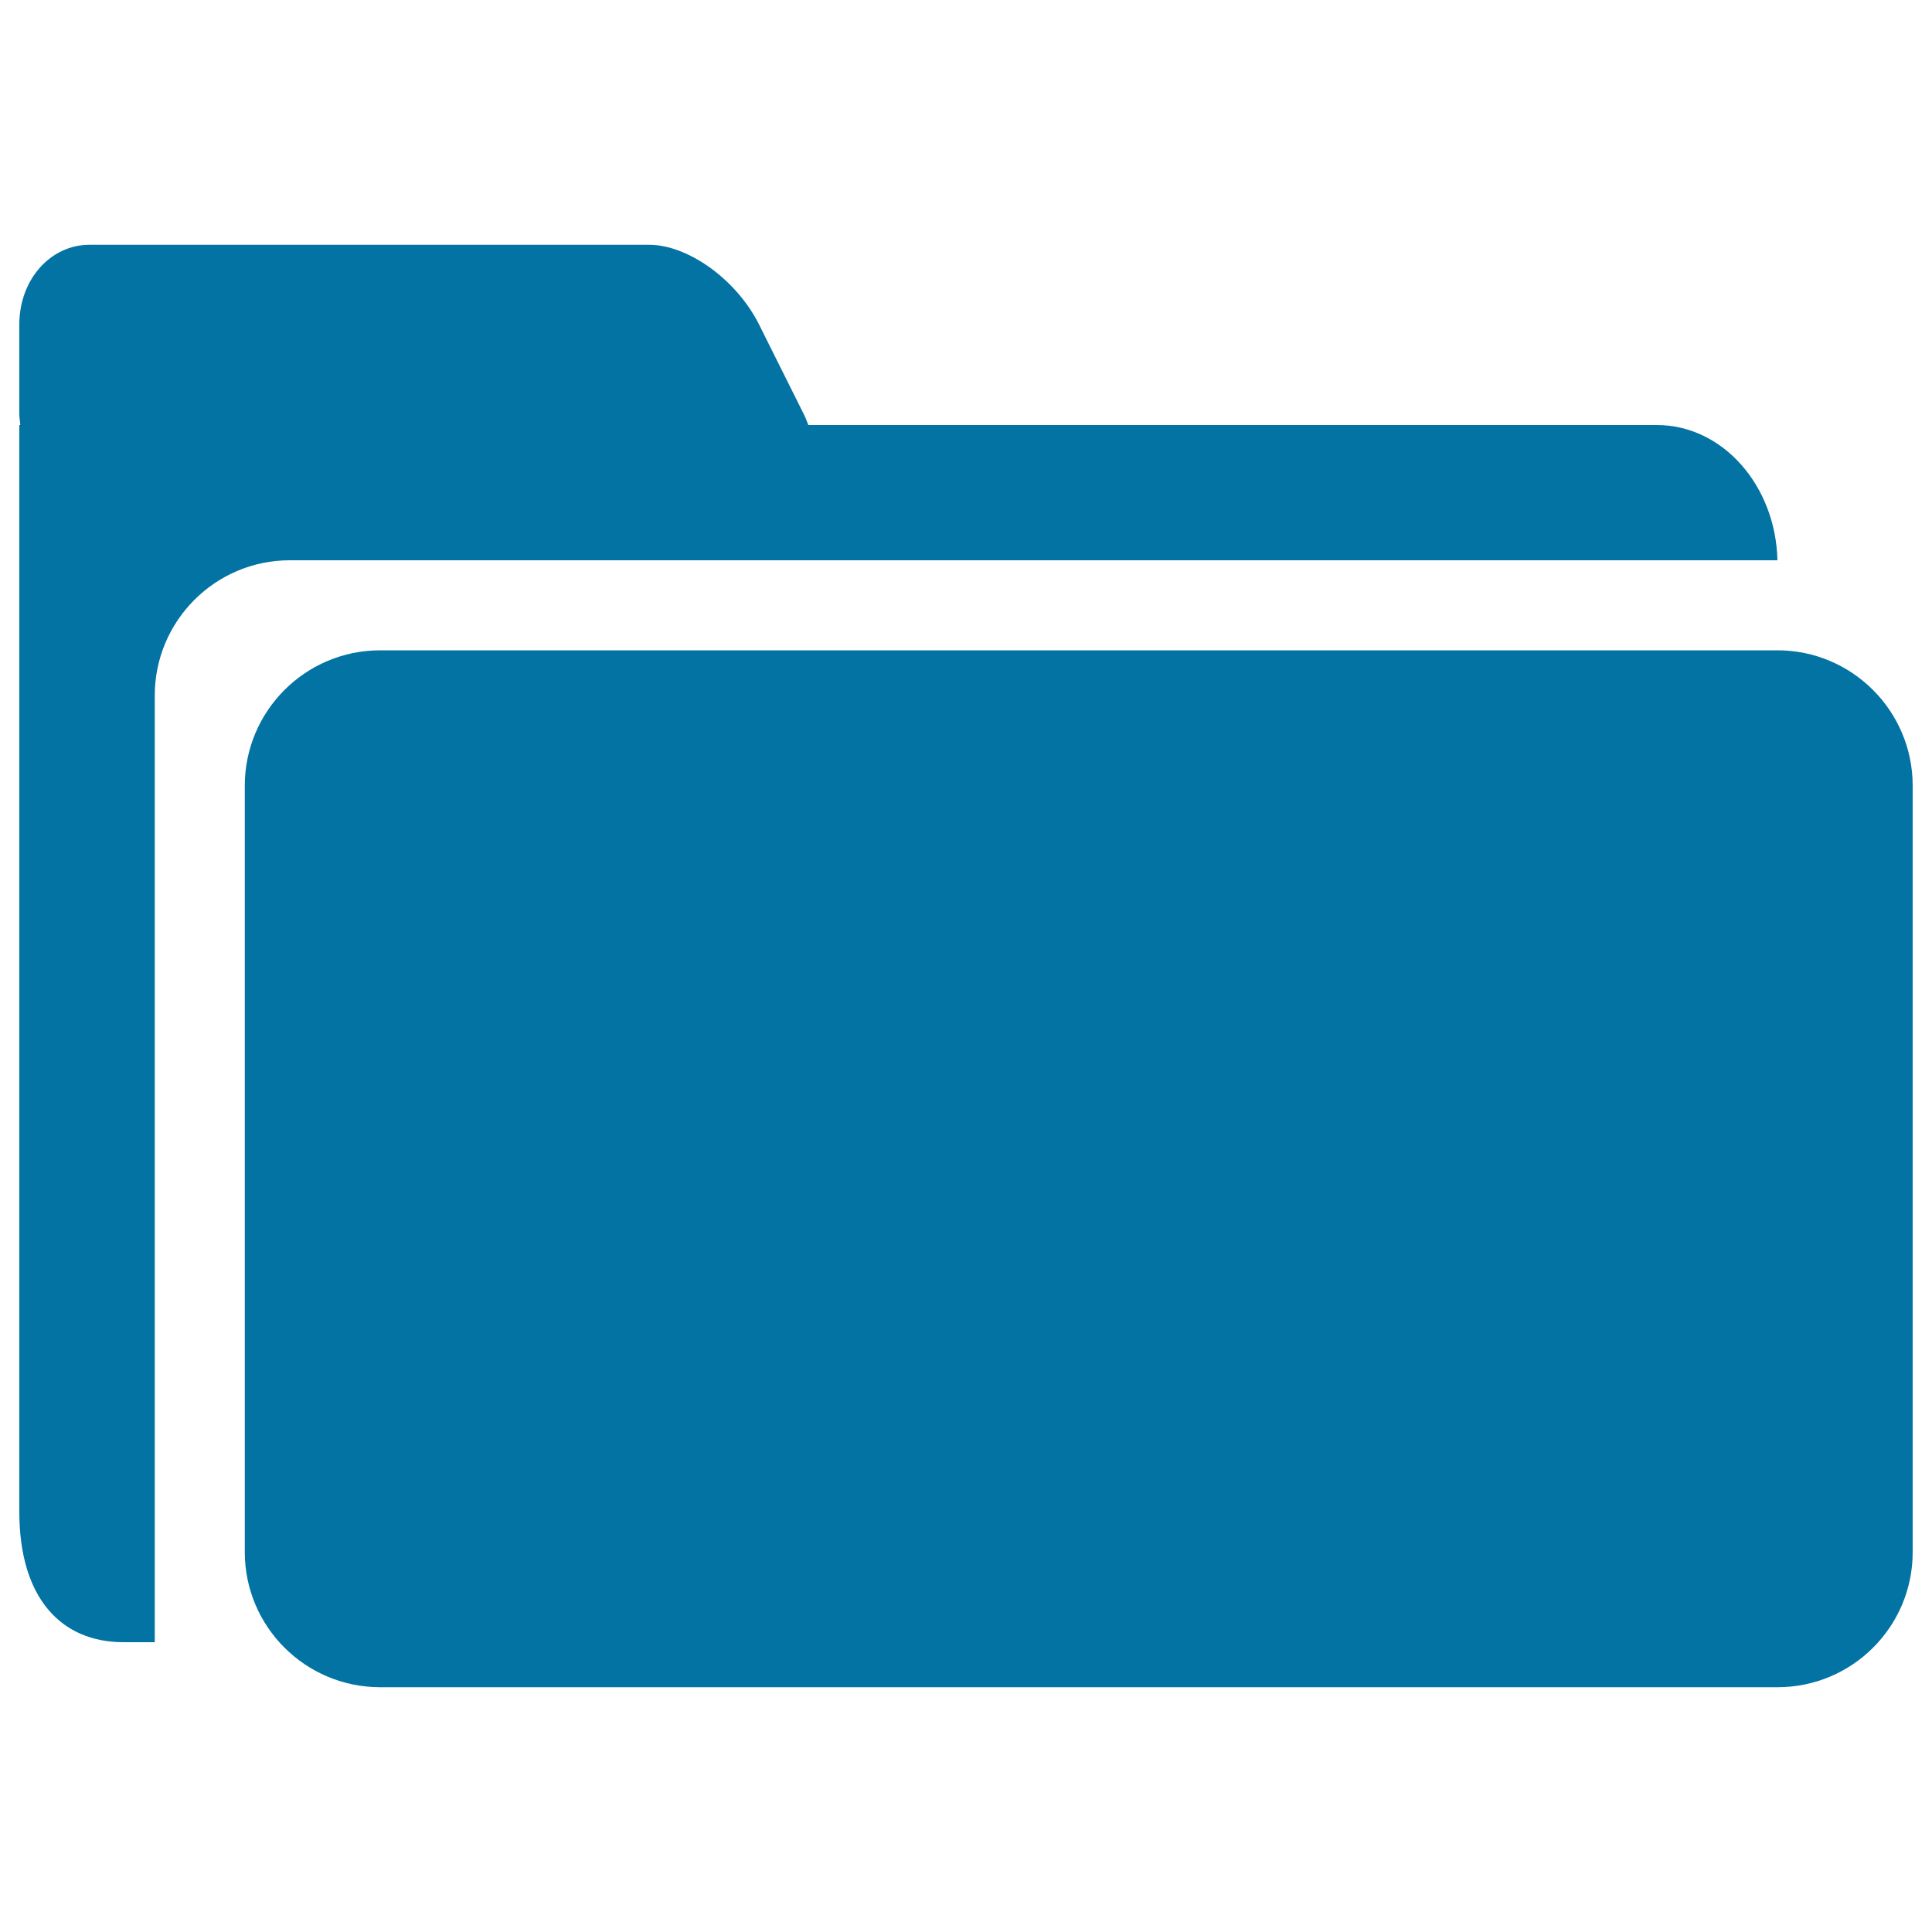 <svg xmlns="http://www.w3.org/2000/svg" viewBox="0 0 1000 1000" style="fill:#0273a2">
<title>Folder C SVG icon</title>
<path d="M920,873.3H196.8c-38.7,0-70.1-31.3-70.1-70V406.7c0-38.6,31.3-70.1,70.1-70.1H920c38.6,0,70,31.4,70,70.1v396.7C990,842,958.7,873.3,920,873.3z M80.1,360v490H63.9C31.6,850,10,827.1,10,782.5V220h0.5c-0.1-1.9-0.5-3.8-0.5-5.7V168c0-23.4,16.2-41.3,36.3-41.3H336c20,0,45.2,17.9,56.9,41.3l23.1,46.3c1,1.9,1.6,3.8,2.4,5.7h439.2c34,0,61.5,31.3,62.4,70H150C111.4,290,80.1,321.4,80.1,360z"/>
</svg>